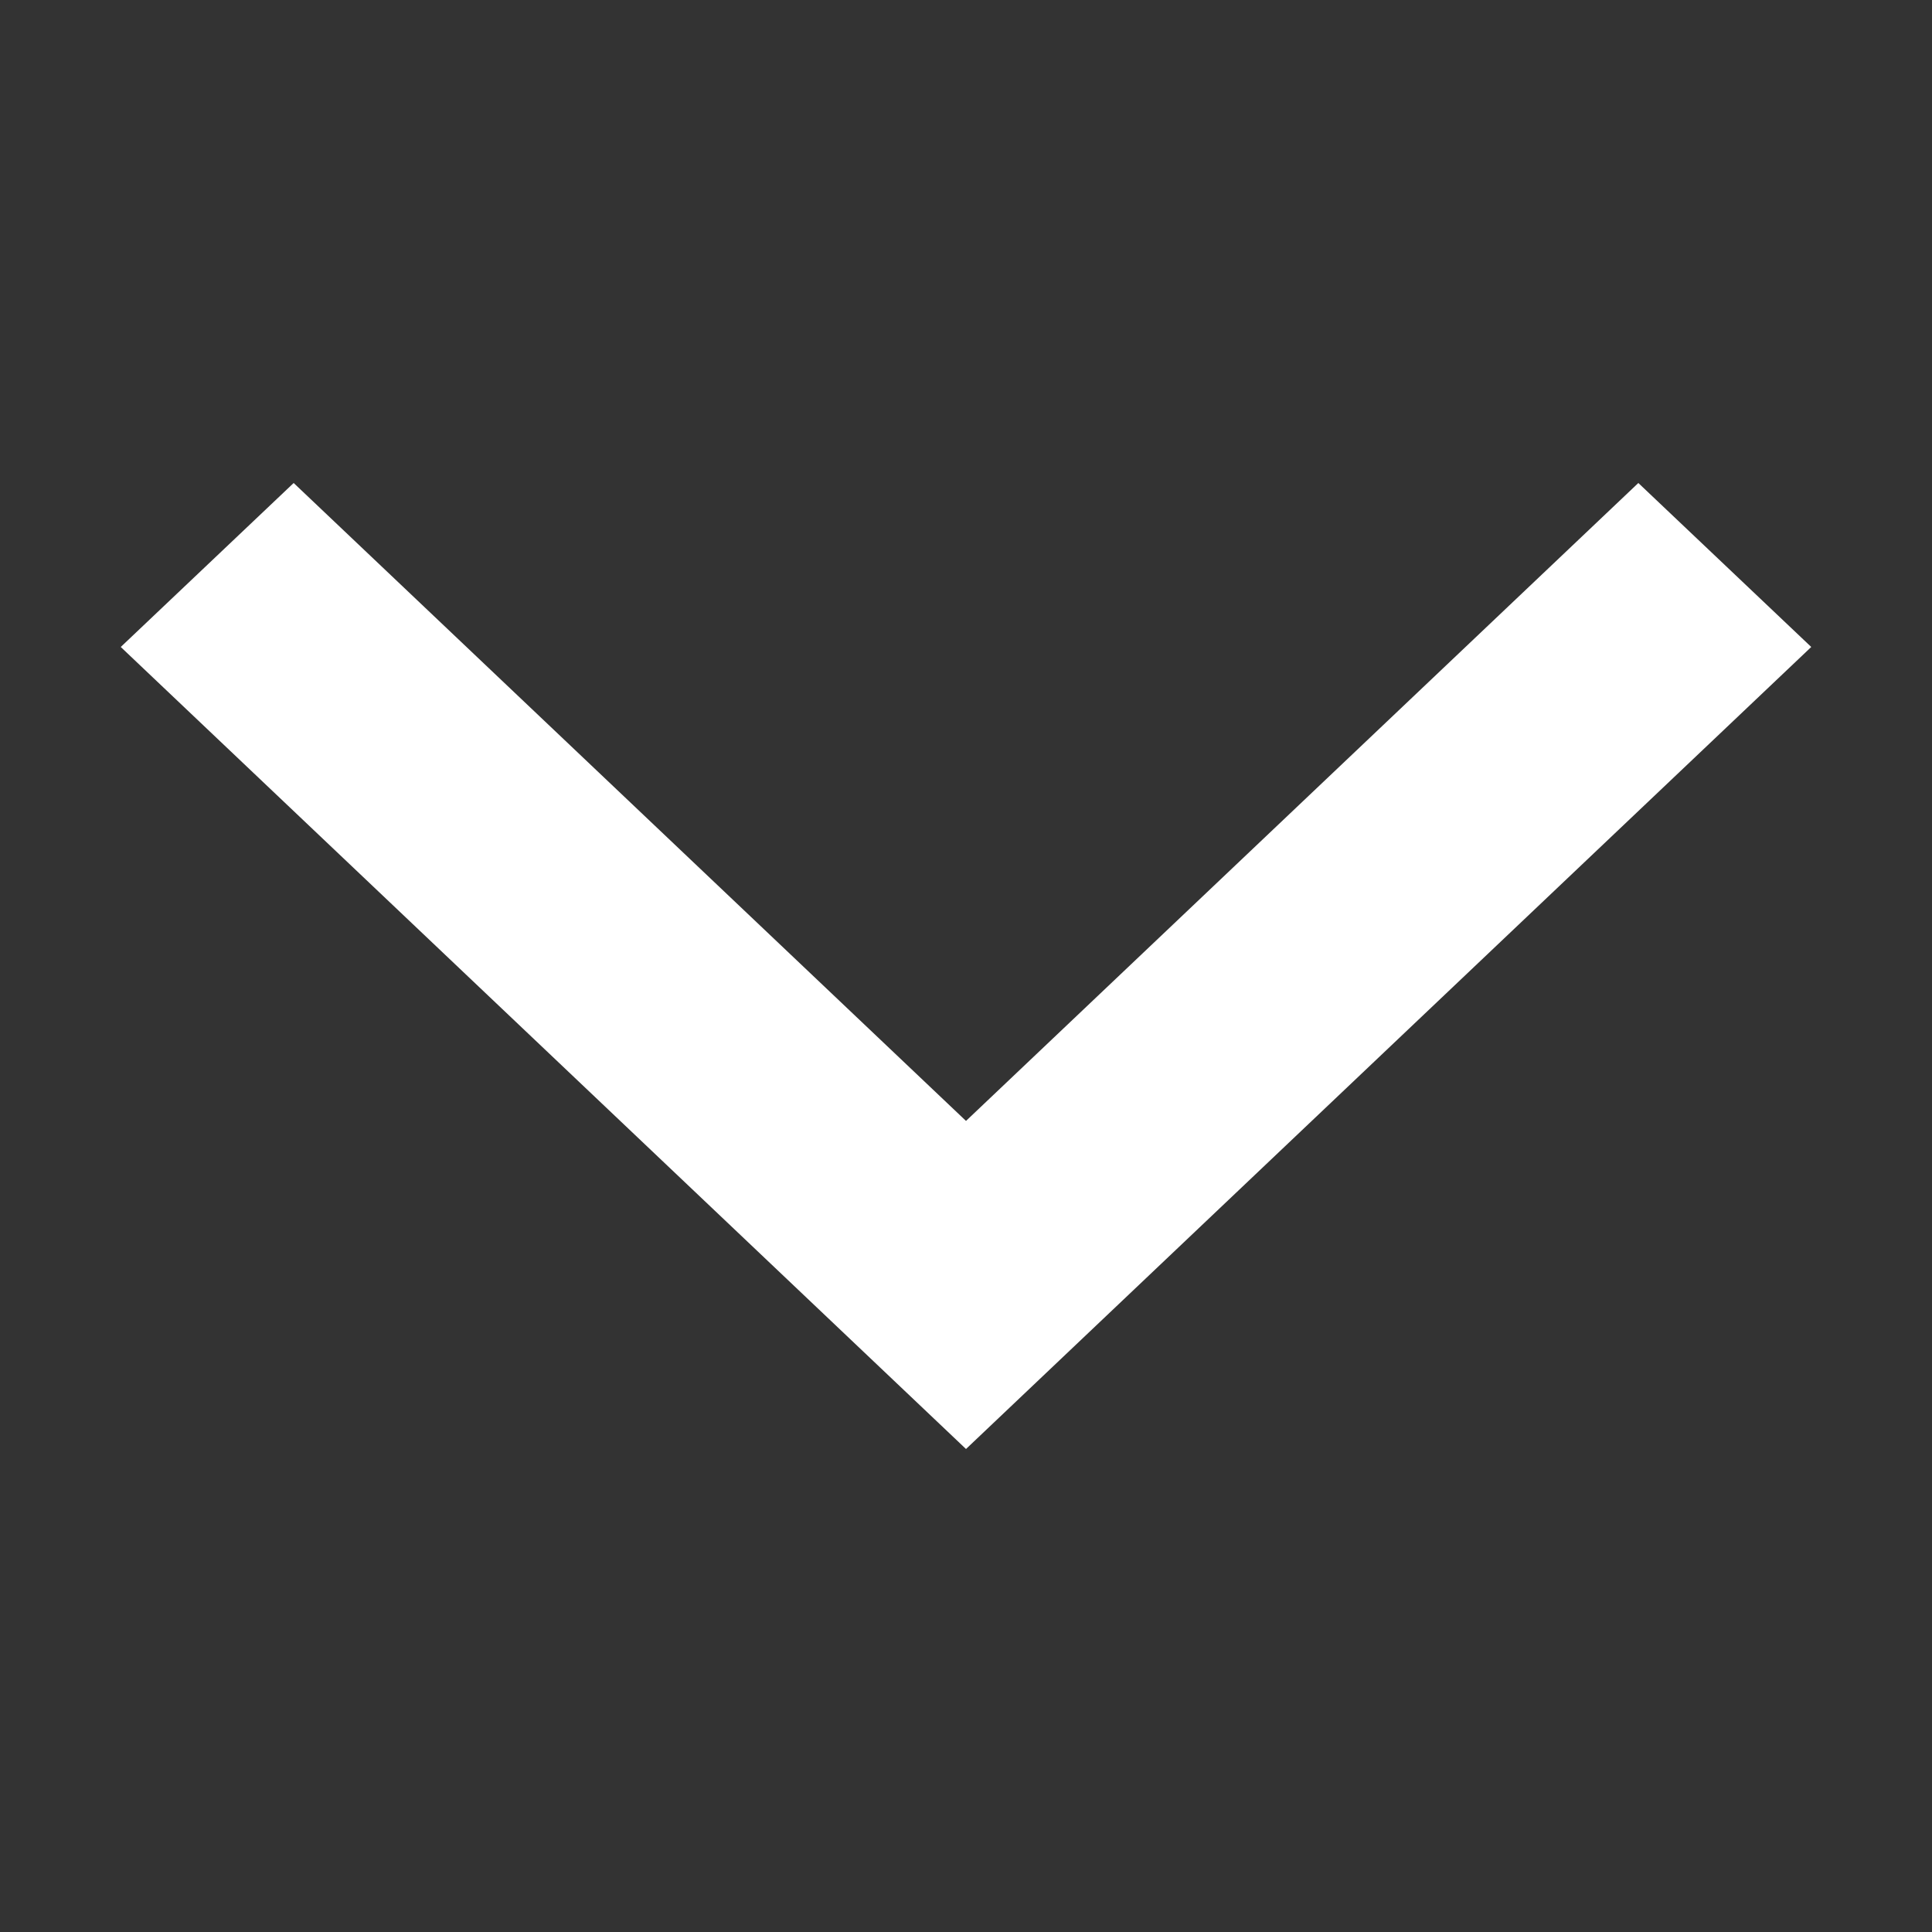 <svg xmlns="http://www.w3.org/2000/svg" width="16" height="16" viewBox="0 0 16 16">
    <rect x="0" y="0" width="16" height="16" fill="#333333" stroke="none"/>
    <path fill="#FFF" fill-rule="evenodd" d="M8 9.283L2.432 4 1 5.358 8 12l7-6.642L13.568 4z"/>
</svg>
